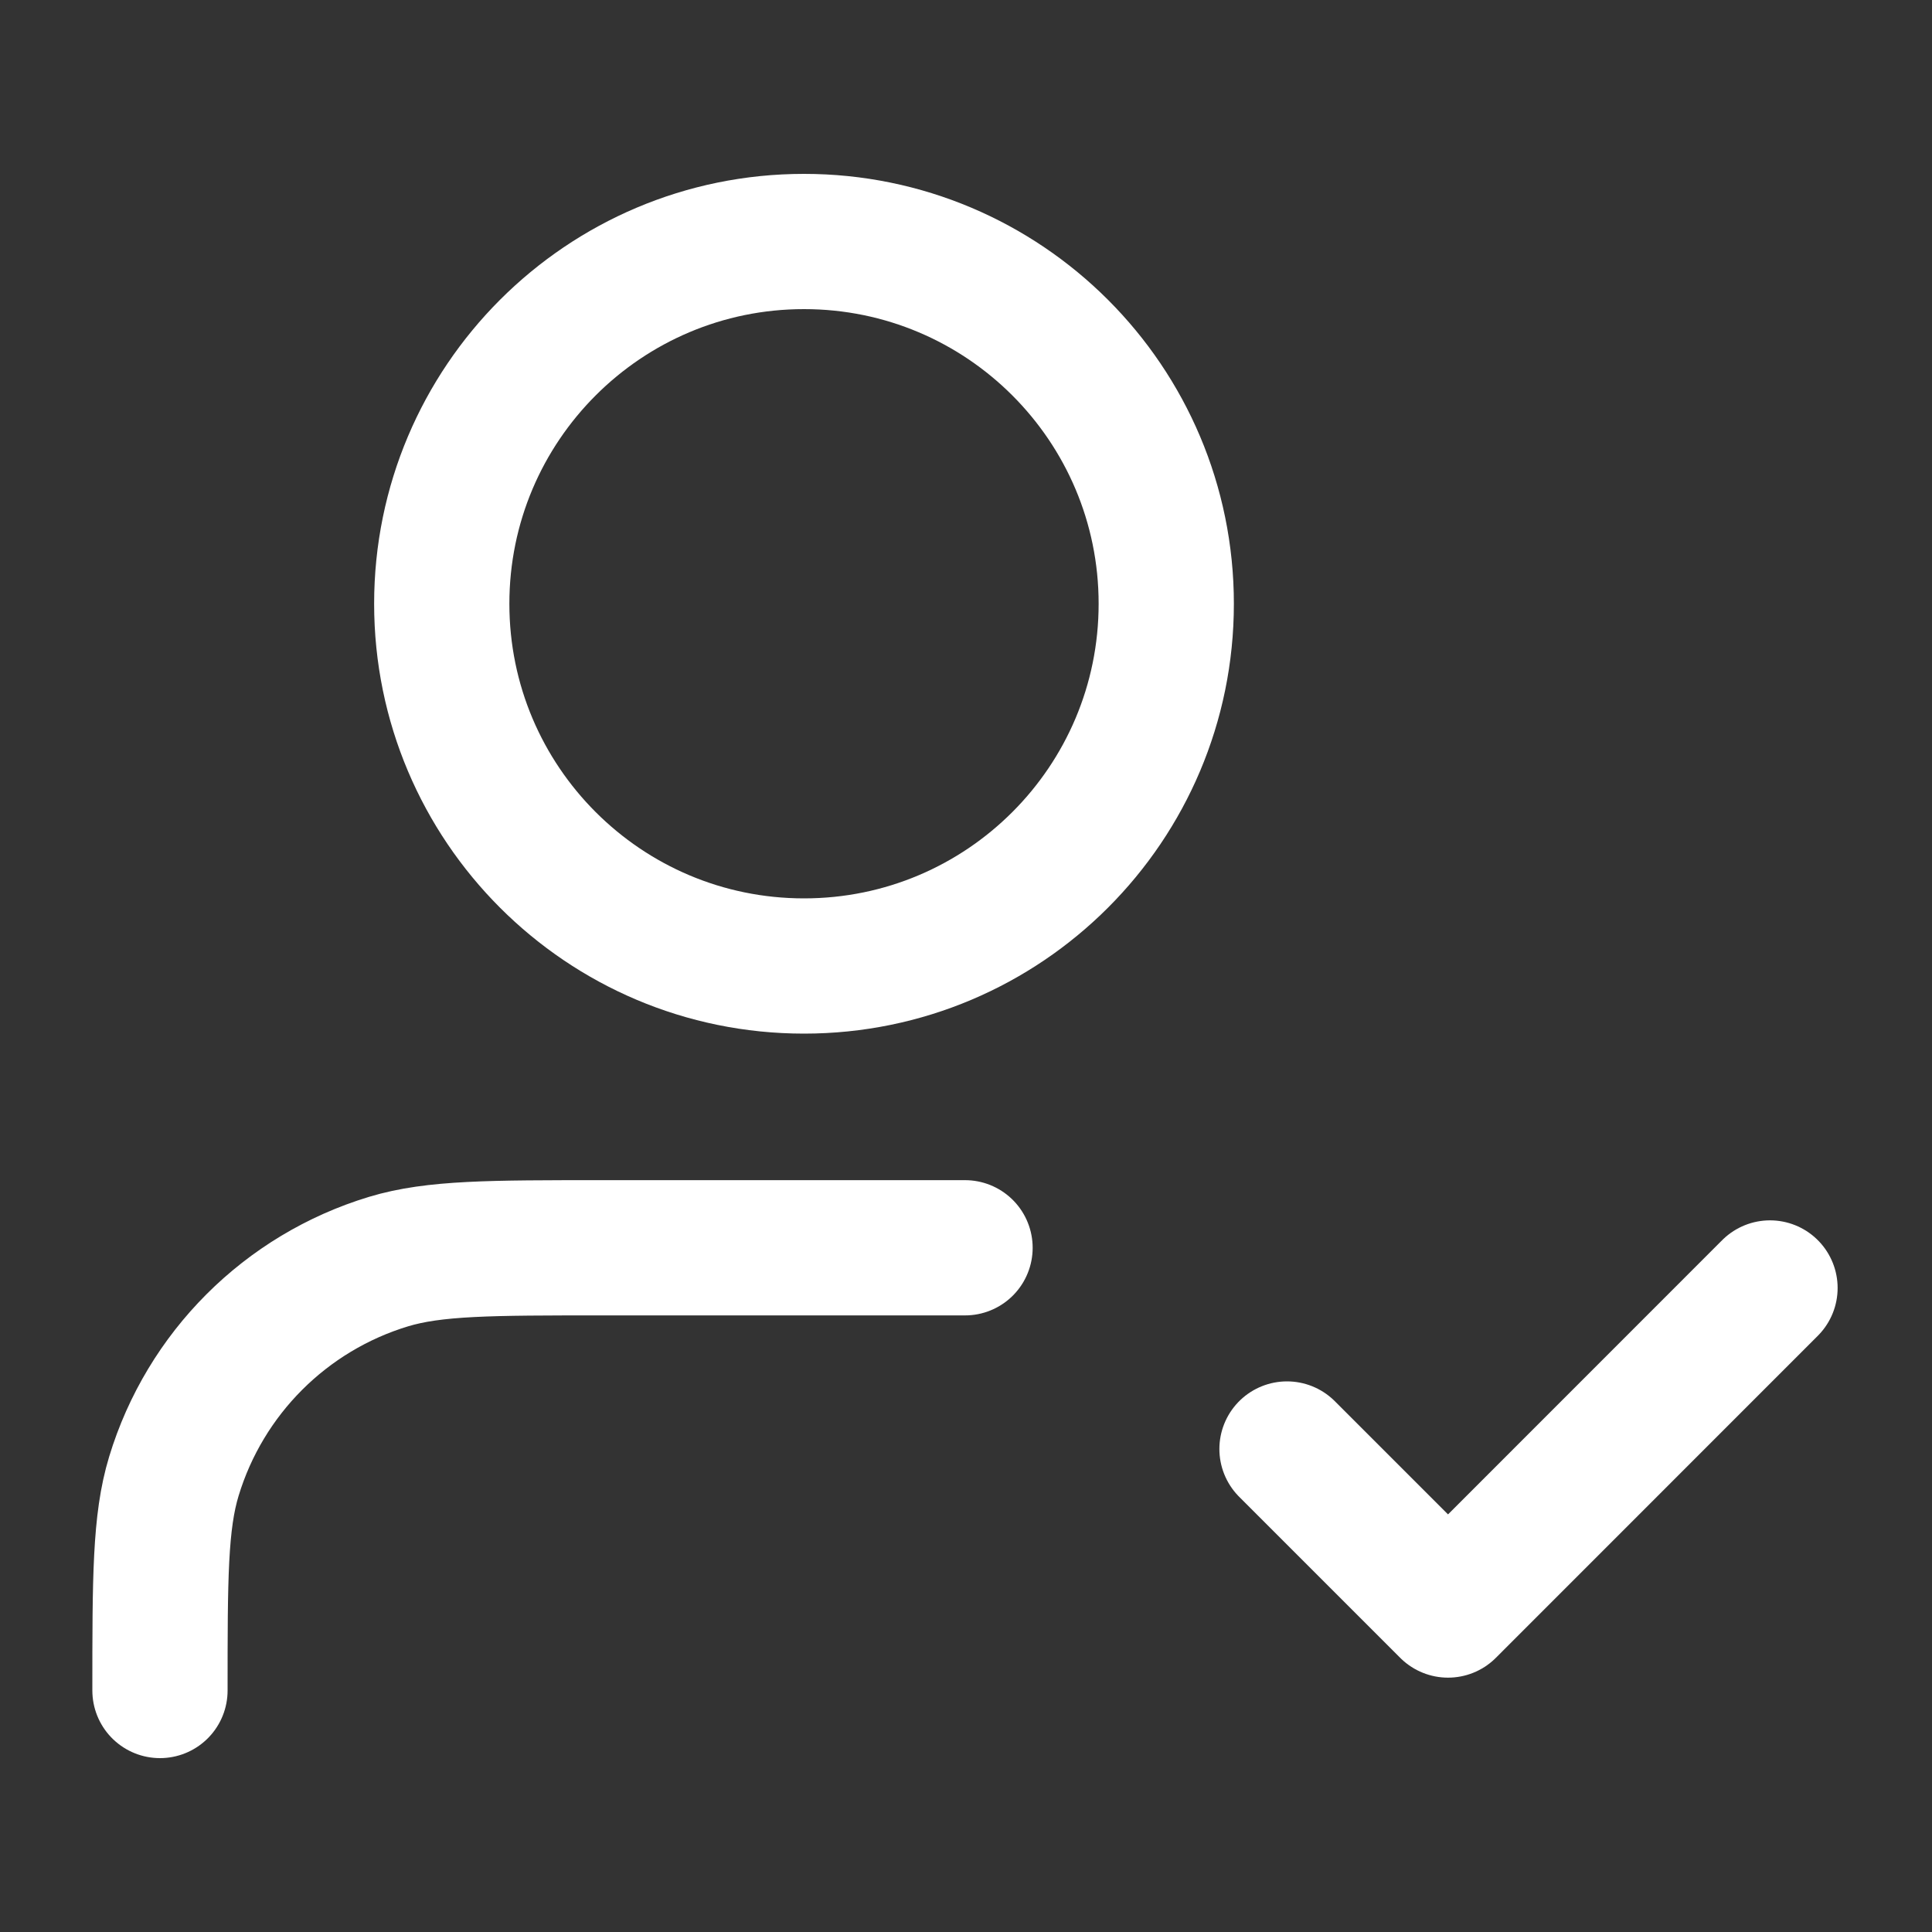 <?xml version="1.0" encoding="utf-8"?>
<svg xmlns="http://www.w3.org/2000/svg" fill="none" height="20" viewBox="0 0 20 20" width="20">
<rect x="0" y="0" width="20" height="20" fill="#333333" stroke="none"/>
<path d="M9.99 12.917H6.24C5.077 12.917 4.495 12.917 4.022 13.06C2.957 13.383 2.123 14.217 1.8 15.282C1.656 15.755 1.656 16.337 1.656 17.5M13.323 15L14.99 16.667L18.323 13.333M12.073 6.25C12.073 8.321 10.394 10 8.323 10C6.252 10 4.573 8.321 4.573 6.25C4.573 4.179 6.252 2.5 8.323 2.5C10.394 2.5 12.073 4.179 12.073 6.25Z" stroke="white" stroke-linecap="round" stroke-linejoin="round" stroke-width="1.4"/>
</svg>